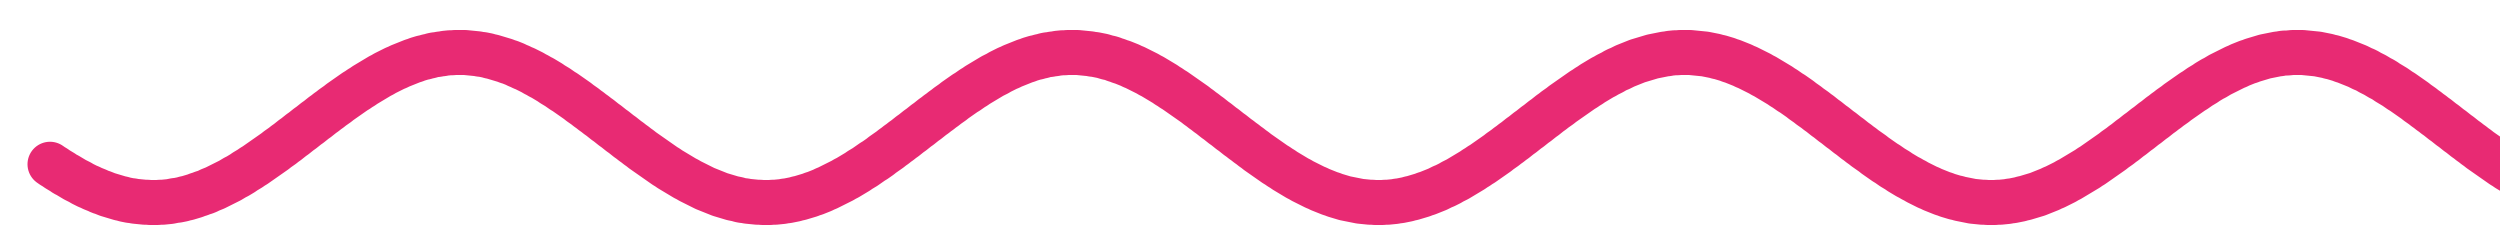 <svg xmlns="http://www.w3.org/2000/svg" viewBox="0 0 1000 101" width="1000" height="101"><title>SVG curve-svg</title><style>		.s0 { fill: none;stroke: #e82a73;stroke-linecap: round;stroke-linejoin: round;stroke-width: 18 } 	</style><g id="Layer"><path id="Layer" fill-rule="evenodd" class="s0" d="m20 65.7l1 0.7 1 0.6 1 0.7 1 0.6 1 0.6 1 0.7 1 0.5 1 0.6 1 0.6 1 0.6 1 0.5 1 0.5 1 0.6 1 0.5 1 0.5 1 0.4 1 0.5 1 0.4 1 0.4 1 0.5 1 0.3 1 0.4 1 0.4 1 0.3 1 0.3 1 0.3 1 0.3 1 0.3 1 0.2 1 0.3 1 0.2 1 0.2 1 0.1 1 0.2 1 0.1 1 0.1 1 0.1 1 0.1h1l1 0.1h1 1 1l1-0.1h1l1-0.1 1-0.1 1-0.1 1-0.2 1-0.2 1-0.1 1-0.2 1-0.2 1-0.3 1-0.2 1-0.3 1-0.3 1-0.3 1-0.4 1-0.3 1-0.4 1-0.3 1-0.4 1-0.5 1-0.4 1-0.4 1-0.5 1-0.5 1-0.5 1-0.5 1-0.5 1-0.5 1-0.6 1-0.6 1-0.5 1-0.6 1-0.6 1-0.7 1-0.6 1-0.6 1-0.7 1-0.6 1-0.7 1-0.7 1-0.7 1-0.7 1-0.7 1-0.7 1-0.7 1-0.7 1-0.8 1-0.7 1-0.7 1-0.8 1-0.7 1-0.8 1-0.8 1-0.7 1-0.8 1-0.8 1-0.7 1-0.8 1-0.8 1-0.7 1-0.8 1-0.8 1-0.7 1-0.8 1-0.8 1-0.7 1-0.8 1-0.7 1-0.8 1-0.7 1-0.7 1-0.8 1-0.7 1-0.7 1-0.7 1-0.7 1-0.7 1-0.7 1-0.6 1-0.7 1-0.6 1-0.7 1-0.6 1-0.6 1-0.6 1-0.6 1-0.6 1-0.6 1-0.5 1-0.6 1-0.5 1-0.5 1-0.5 1-0.5 1-0.4 1-0.5 1-0.4 1-0.4 1-0.4 1-0.4 1-0.4 1-0.3 1-0.4 1-0.3 1-0.3 1-0.2 1-0.3 1-0.2 1-0.3 1-0.2 1-0.1 1-0.2 1-0.1 1-0.2 1-0.1 1-0.1h1l1-0.1h1 1 1 1l1 0.1 1 0.1 1 0.1 1 0.1 1 0.1 1 0.2 1 0.1 1 0.2 1 0.2 1 0.3 1 0.2 1 0.3 1 0.3 1 0.3 1 0.3 1 0.3 1 0.4 1 0.3 1 0.4 1 0.4 1 0.5 1 0.4 1 0.5 1 0.4 1 0.5 1 0.5 1 0.5 1 0.6 1 0.5 1 0.6 1 0.5 1 0.6 1 0.6 1 0.6 1 0.7 1 0.6 1 0.6 1 0.7 1 0.7 1 0.6 1 0.7 1 0.7 1 0.7 1 0.7 1 0.7 1 0.8 1 0.7 1 0.7 1 0.8 1 0.7 1 0.8 1 0.7 1 0.8 1 0.7 1 0.8 1 0.8 1 0.7 1 0.8 1 0.8 1 0.7 1 0.8 1 0.8 1 0.7 1 0.8 1 0.8 1 0.7 1 0.8 1 0.7 1 0.8 1 0.7 1 0.8 1 0.7 1 0.7 1 0.7 1 0.7 1 0.7 1 0.7 1 0.7 1 0.7 1 0.7 1 0.6 1 0.7 1 0.6 1 0.6 1 0.6 1 0.6 1 0.6 1 0.6 1 0.5 1 0.6 1 0.5 1 0.5 1 0.5 1 0.5 1 0.5 1 0.5 1 0.4 1 0.4 1 0.4 1 0.4 1 0.4 1 0.4 1 0.3 1 0.3 1 0.3 1 0.3 1 0.3 1 0.2 1 0.2 1 0.3 1 0.2 1 0.1 1 0.2 1 0.1 1 0.1 1 0.1 1 0.1h1l1 0.1h1 1 1l1-0.1h1l1-0.1 1-0.1 1-0.1 1-0.2 1-0.1 1-0.2 1-0.2 1-0.2 1-0.3 1-0.2 1-0.3 1-0.3 1-0.3 1-0.3 1-0.4 1-0.3 1-0.4 1-0.4 1-0.4 1-0.5 1-0.4 1-0.5 1-0.5 1-0.5 1-0.5 1-0.5 1-0.5 1-0.6 1-0.5 1-0.6 1-0.6 1-0.6 1-0.6 1-0.7 1-0.6 1-0.6 1-0.7 1-0.7 1-0.7 1-0.6 1-0.7 1-0.7 1-0.8 1-0.7 1-0.7 1-0.7 1-0.8 1-0.7 1-0.8 1-0.7 1-0.8 1-0.7 1-0.8 1-0.8 1-0.7 1-0.8 1-0.8 1-0.7 1-0.8 1-0.8 1-0.7 1-0.8 1-0.8 1-0.7 1-0.8 1-0.7 1-0.8 1-0.7 1-0.8 1-0.7 1-0.7 1-0.8 1-0.7 1-0.7 1-0.7 1-0.7 1-0.6 1-0.7 1-0.7 1-0.6 1-0.7 1-0.6 1-0.6 1-0.6 1-0.6 1-0.6 1-0.6 1-0.5 1-0.5 1-0.6 1-0.5 1-0.5 1-0.5 1-0.4 1-0.5 1-0.4 1-0.4 1-0.4 1-0.4 1-0.4 1-0.3 1-0.4 1-0.3 1-0.3 1-0.2 1-0.3 1-0.2 1-0.3 1-0.2 1-0.1 1-0.2 1-0.1 1-0.2 1-0.1 1-0.1h1l1-0.1h1 1 1 1l1 0.1 1 0.1 1 0.1 1 0.1 1 0.1 1 0.2 1 0.1 1 0.2 1 0.2 1 0.2 1 0.3 1 0.3 1 0.2 1 0.3 1 0.4 1 0.3 1 0.4 1 0.3 1 0.4 1 0.4 1 0.4 1 0.5 1 0.4 1 0.5 1 0.5 1 0.5 1 0.5 1 0.5 1 0.6 1 0.5 1 0.6 1 0.6 1 0.6 1 0.6 1 0.6 1 0.7 1 0.6 1 0.7 1 0.6 1 0.7 1 0.7 1 0.7 1 0.7 1 0.7 1 0.7 1 0.7 1 0.7 1 0.8 1 0.7 1 0.8 1 0.7 1 0.8 1 0.7 1 0.8 1 0.8 1 0.7 1 0.8 1 0.8 1 0.7 1 0.8 1 0.8 1 0.7 1 0.8 1 0.8 1 0.7 1 0.8 1 0.7 1 0.8 1 0.7 1 0.8 1 0.7 1 0.8 1 0.7 1 0.7 1 0.7 1 0.7 1 0.7 1 0.7 1 0.7 1 0.6 1 0.7 1 0.6 1 0.7 1 0.6 1 0.6 1 0.6 1 0.6 1 0.6 1 0.5 1 0.6 1 0.5 1 0.5 1 0.5 1 0.5 1 0.5 1 0.4 1 0.5 1 0.4 1 0.4 1 0.4 1 0.4 1 0.3 1 0.4 1 0.3 1 0.3 1 0.3 1 0.3 1 0.2 1 0.2 1 0.2 1 0.2 1 0.2 1 0.2 1 0.1 1 0.1 1 0.1 1 0.1h1l1 0.1h1 1 1l1-0.1h1l1-0.1 1-0.1 1-0.1 1-0.2 1-0.1 1-0.2 1-0.2 1-0.2 1-0.3 1-0.2 1-0.3 1-0.3 1-0.3 1-0.3 1-0.4 1-0.3 1-0.4 1-0.4 1-0.4 1-0.4 1-0.5 1-0.5 1-0.4 1-0.5 1-0.5 1-0.6 1-0.5 1-0.5 1-0.6 1-0.6 1-0.6 1-0.6 1-0.6 1-0.6 1-0.7 1-0.6 1-0.7 1-0.6 1-0.7 1-0.7 1-0.7 1-0.7 1-0.7 1-0.7 1-0.8 1-0.7 1-0.7 1-0.8 1-0.7 1-0.8 1-0.7 1-0.8 1-0.8 1-0.7 1-0.8 1-0.8 1-0.7 1-0.8 1-0.8 1-0.7 1-0.8 1-0.8 1-0.7 1-0.8 1-0.8 1-0.7 1-0.8 1-0.7 1-0.7 1-0.8 1-0.7 1-0.7 1-0.7 1-0.7 1-0.7 1-0.7 1-0.7 1-0.7 1-0.6 1-0.7 1-0.6 1-0.7 1-0.6 1-0.6 1-0.6 1-0.6 1-0.5 1-0.6 1-0.5 1-0.5 1-0.6 1-0.5 1-0.4 1-0.5 1-0.5 1-0.4 1-0.4 1-0.4 1-0.4 1-0.4 1-0.3 1-0.3 1-0.3 1-0.3 1-0.3 1-0.3 1-0.2 1-0.2 1-0.2 1-0.2 1-0.2 1-0.1 1-0.2 1-0.1 1-0.1h1l1-0.1h1 1 1 1l1 0.1 1 0.1 1 0.1 1 0.1 1 0.1 1 0.1 1 0.2 1 0.2 1 0.2 1 0.2 1 0.3 1 0.2 1 0.3 1 0.3 1 0.3 1 0.4 1 0.3 1 0.4 1 0.4 1 0.4 1 0.4 1 0.5 1 0.4 1 0.5 1 0.5 1 0.5 1 0.5 1 0.5 1 0.6 1 0.5 1 0.6 1 0.6 1 0.6 1 0.6 1 0.6 1 0.6 1 0.7 1 0.6 1 0.7 1 0.7 1 0.6 1 0.7 1 0.7 1 0.7 1 0.8 1 0.7 1 0.7 1 0.8 1 0.7 1 0.7 1 0.8 1 0.7 1 0.8 1 0.8 1 0.7 1 0.8 1 0.8 1 0.7 1 0.8 1 0.8 1 0.7 1 0.8 1 0.8 1 0.7 1 0.8 1 0.8 1 0.7 1 0.8 1 0.7 1 0.8 1 0.7 1 0.7 1 0.7 1 0.8 1 0.7 1 0.7 1 0.7 1 0.7 1 0.6 1 0.7 1 0.7 1 0.6 1 0.6 1 0.7 1 0.6 1 0.6 1 0.6 1 0.5 1 0.6 1 0.5 1 0.6 1 0.5 1 0.5 1 0.5 1 0.5 1 0.4 1 0.5 1 0.4 1 0.4 1 0.4 1 0.4 1 0.3 1 0.4 1 0.3 1 0.3 1 0.3 1 0.2 1 0.3 1 0.2 1 0.2 1 0.2 1 0.2 1 0.2 1 0.1 1 0.1 1 0.1 1 0.1h1l1 0.1h1 1 1l1-0.1h1l1-0.1 1-0.1 1-0.1 1-0.2 1-0.1 1-0.2 1-0.2 1-0.2 1-0.3 1-0.2 1-0.3 1-0.3 1-0.3 1-0.3 1-0.3 1-0.4 1-0.4 1-0.4 1-0.4 1-0.4 1-0.5 1-0.4 1-0.5 1-0.5 1-0.5 1-0.5 1-0.6 1-0.5 1-0.6 1-0.6 1-0.6 1-0.6 1-0.6 1-0.6 1-0.6 1-0.7 1-0.6 1-0.7 1-0.7 1-0.7 1-0.7 1-0.7 1-0.7 1-0.7 1-0.7 1-0.8 1-0.7 1-0.7 1-0.8 1-0.7 1-0.8 1-0.8 1-0.7 1-0.8 1-0.8 1-0.7 1-0.8 1-0.8 1-0.7 1-0.8 1-0.8 1-0.7 1-0.8 1-0.8 1-0.7 1-0.8 1-0.7 1-0.8 1-0.7 1-0.7 1-0.8 1-0.7 1-0.7 1-0.7 1-0.7 1-0.7 1-0.7 1-0.6 1-0.7 1-0.7 1-0.6 1-0.6 1-0.7 1-0.6 1-0.6 1-0.5 1-0.6 1-0.6 1-0.5 1-0.5 1-0.5 1-0.5 1-0.5 1-0.5 1-0.4 1-0.5 1-0.4 1-0.4 1-0.4 1-0.3 1-0.4 1-0.3 1-0.3 1-0.3 1-0.3 1-0.3 1-0.2 1-0.2 1-0.2 1-0.2 1-0.2 1-0.1 1-0.2 1-0.1h1l1-0.1 1-0.1h1 1 1 1l1 0.1 1 0.1 1 0.1 1 0.1 1 0.1 1 0.1 1 0.2 1 0.2 1 0.2 1 0.2 1 0.3 1 0.2 1 0.3 1 0.3 1 0.3 1 0.4 1 0.3 1 0.4 1 0.4 1 0.4 1 0.4 1 0.4 1 0.5 1 0.5 1 0.4 1 0.5 1 0.6 1 0.5 1 0.5 1 0.6 1 0.6 1 0.5 1 0.6 1 0.7 1 0.6 1 0.6 1 0.6 1 0.7 1 0.7 1 0.6 1 0.7 1 0.7 1 0.7 1 0.7 1 0.7 1 0.8 1 0.7 1 0.7 1 0.8 1 0.7 1 0.8 1 0.7 1 0.8 1 0.7 1 0.8 1 0.8 1 0.7 1 0.8 1 0.8 1 0.7 1 0.8 1 0.8 1 0.7 1 0.8 1 0.8 1 0.7 1 0.8 1 0.7 1 0.8 1 0.7 1 0.8 1 0.7 1 0.7 1 0.7 1 0.7 1 0.7 1 0.7 1 0.7 1 0.7 1 0.7 1 0.6 1 0.7 1 0.6 1 0.6 1 0.6 1 0.6 1 0.6 1 0.6 1 0.6 1 0.5 1 0.6 1 0.5 1 0.5 1 0.5 1 0.4 1 0.5 1 0.4 1 0.5 1 0.4 1 0.4 1 0.4 1 0.3 1 0.4 1 0.3 1 0.3 1 0.3 1 0.2 1 0.3 1 0.2 1 0.2 1 0.2 1 0.2 1 0.2 1 0.1 1 0.1 1 0.1 1 0.1h1l1 0.1h1 1 1l1-0.1h1l1-0.1 1-0.1 1-0.1 1-0.2 1-0.1 1-0.2 1-0.2 1-0.2 1-0.2 1-0.3 1-0.3 1-0.3 1-0.3 1-0.3 1-0.3 1-0.4 1-0.4 1-0.4 1-0.4 1-0.4 1-0.5 1-0.4 1-0.5 1-0.5 1-0.5 1-0.5 1-0.5 1-0.6 1-0.6 1-0.5 1-0.6 1-0.6 1-0.6 1-0.7 1-0.6 1-0.7 1-0.6 1-0.7 1-0.7 1-0.6 1-0.7 1-0.7 1-0.8 1-0.7 1-0.7 1-0.7 1-0.8 1-0.7 1-0.8 1-0.7 1-0.8 1-0.7 1-0.8 1-0.8 1-0.7 1-0.8 1-0.8 1-0.7 1-0.8 1-0.8 1-0.7 1-0.8 1-0.8 1-0.7 1-0.8 1-0.7 1-0.8 1-0.7 1-0.8 1-0.7 1-0.7 1-0.8 1-0.7 1-0.7 1-0.7 1-0.7 1-0.6 1-0.7 1-0.7 1-0.6 1-0.7 1-0.6 1-0.6 1-0.6 1-0.6 1-0.6 1-0.6 1-0.5 1-0.6 1-0.5 1-0.5 1-0.5 1-0.5 1-0.5 1-0.4 1-0.4 1-0.5 1-0.4 1-0.4 1-0.3 1-0.4 1-0.3 1-0.3 1-0.3 1-0.3 1-0.3 1-0.2 1-0.2 1-0.2 1-0.2 1-0.2 1-0.1 1-0.2 1-0.1h1l1-0.1 1-0.1h1 1 1 1l1 0.1 1 0.1 1 0.1 1 0.1 1 0.1 1 0.1 1 0.2 1 0.2 1 0.2 1 0.2 1 0.3 1 0.2 1 0.3 1 0.3 1 0.3 1 0.4 1 0.3 1 0.4 1 0.4 1 0.4 1 0.4 1 0.4 1 0.5 1 0.4 1 0.5 1 0.5 1 0.5 1 0.6 1 0.5 1 0.6 1 0.5 1 0.6 1 0.6 1 0.6 1 0.6 1 0.7 1 0.6 1 0.7 1 0.6 1 0.7 1 0.7 1 0.7 1 0.7 1 0.7 1 0.7 1 0.7 1 0.8 1 0.7 1 0.7 1 0.8 1 0.7 1 0.8 1 0.7 1 0.8 1 0.8 1 0.7 1 0.8 1 0.8 1 0.7 1 0.8 1 0.8 1 0.7 1 0.8 1 0.8 1 0.7 1 0.8 1 0.7 1 0.8 1 0.7 1 0.8 1 0.7 1 0.8 1 0.7 1 0.7 1 0.7 1 0.7 1 0.7 1 0.7 1 0.7 1 0.6 1 0.7 1 0.6 1 0.7 1 0.6 1 0.6 1 0.6 1 0.6 1 0.6 1 0.5 1 0.6 1 0.5 1 0.5 1 0.6 1 0.4 1 0.5 1 0.5 1 0.4 1 0.5 1 0.4 1 0.4 1 0.3 1 0.4 1 0.3 1 0.4 1 0.3 1 0.3 1 0.2 1 0.3 1 0.2 1 0.2 1 0.2 1 0.2 1 0.1 1 0.2 1 0.1 1 0.1 1 0.1h1l1 0.1h1 1 1l1-0.1h1l1-0.1 1-0.1 1-0.1 1-0.2 1-0.1 1-0.2 1-0.2 1-0.2 1-0.2 1-0.3 1-0.3 1-0.2 1-0.4 1-0.3 1-0.3 1-0.4 1-0.4 1-0.4 1-0.4 1-0.4 1-0.4 1-0.5 1-0.5 1-0.5 1-0.5 1-0.5 1-0.5 1-0.6 1-0.5 1-0.6 1-0.6 1-0.6 1-0.6 1-0.6 1-0.7 1-0.6 1-0.7 1-0.7 1-0.6 1-0.7 1-0.7 1-0.7 1-0.7 1-0.7 1-0.8 1-0.7 1-0.7 1-0.8 1-0.7 1-0.8 1-0.7 1-0.8 1-0.8 1-0.7 1-0.8 1-0.8 1-0.7 1-0.8 1-0.8 1-0.7 1-0.8 1-0.8 1-0.7 1-0.8 1-0.7 1-0.8 1-0.8 1-0.7 1-0.7 1-0.8 1-0.7 1-0.7 1-0.7 1-0.7 1-0.7 1-0.7 1-0.7 1-0.7 1-0.7 1-0.6 1-0.6 1-0.7 1-0.6 1-0.6 1-0.6 1-0.6 1-0.6 1-0.5 1-0.6 1-0.5 1-0.5 1-0.5 1-0.5 1-0.4 1-0.5 1-0.4 1-0.5 1-0.4 1-0.3 1-0.4 1-0.4 1-0.3 1-0.3 1-0.3 1-0.3 1-0.2 1-0.3 1-0.2 1-0.2 1-0.2 1-0.2 1-0.1 1-0.1 1-0.2h1l1-0.1 1-0.1h1 1 1 1l1 0.1 1 0.1h1l1 0.2 1 0.1 1 0.1 1 0.2 1 0.2 1 0.2 1 0.2 1 0.3 1 0.2 1 0.3 1 0.3 1 0.3 1 0.3 1 0.4 1 0.4 1 0.3 1 0.4 1 0.5 1 0.4 1 0.5 1 0.4 1 0.5 1 0.5 1 0.5 1 0.5 1 0.6 1 0.5 1 0.6 1 0.6 1 0.6 1 0.6 1 0.6 1 0.6 1 0.7 1 0.6 1 0.7 1 0.7 1 0.7 1 0.6 1 0.7 1 0.8 1 0.7 1 0.7 1 0.7 1 0.8 1 0.7 1 0.7 1 0.8 1 0.7 1 0.8 1 0.8 1 0.7 1 0.8 1 0.8 1 0.7 1 0.8 1 0.8 1 0.7 1 0.8 1 0.8 1 0.7 1 0.8 1 0.8 1 0.7 1 0.8 1 0.7 1 0.8 1 0.7 1 0.7 1 0.7 1 0.8 1 0.7 1 0.7 1 0.7 1 0.7 1 0.6 1 0.7 1 0.7 1 0.6 1 0.7 1 0.6 1 0.6 1 0.6 1 0.6 1 0.6 1 0.5 1 0.6 1 0.5 1 0.5 1 0.5 1 0.5 1 0.5 1 0.5 1 0.4 1 0.4 1 0.4 1 0.4 1 0.4 1 0.4 1 0.3 1 0.3 1 0.4 1 0.2 1 0.3 1 0.3 1 0.2 1 0.2 1 0.2 1 0.2 1 0.1 1 0.2 1 0.1 1 0.1 1 0.1h1l1 0.1h1 1 1l1-0.1h1l1-0.1 1-0.1 1-0.1 1-0.1"></path></g></svg>